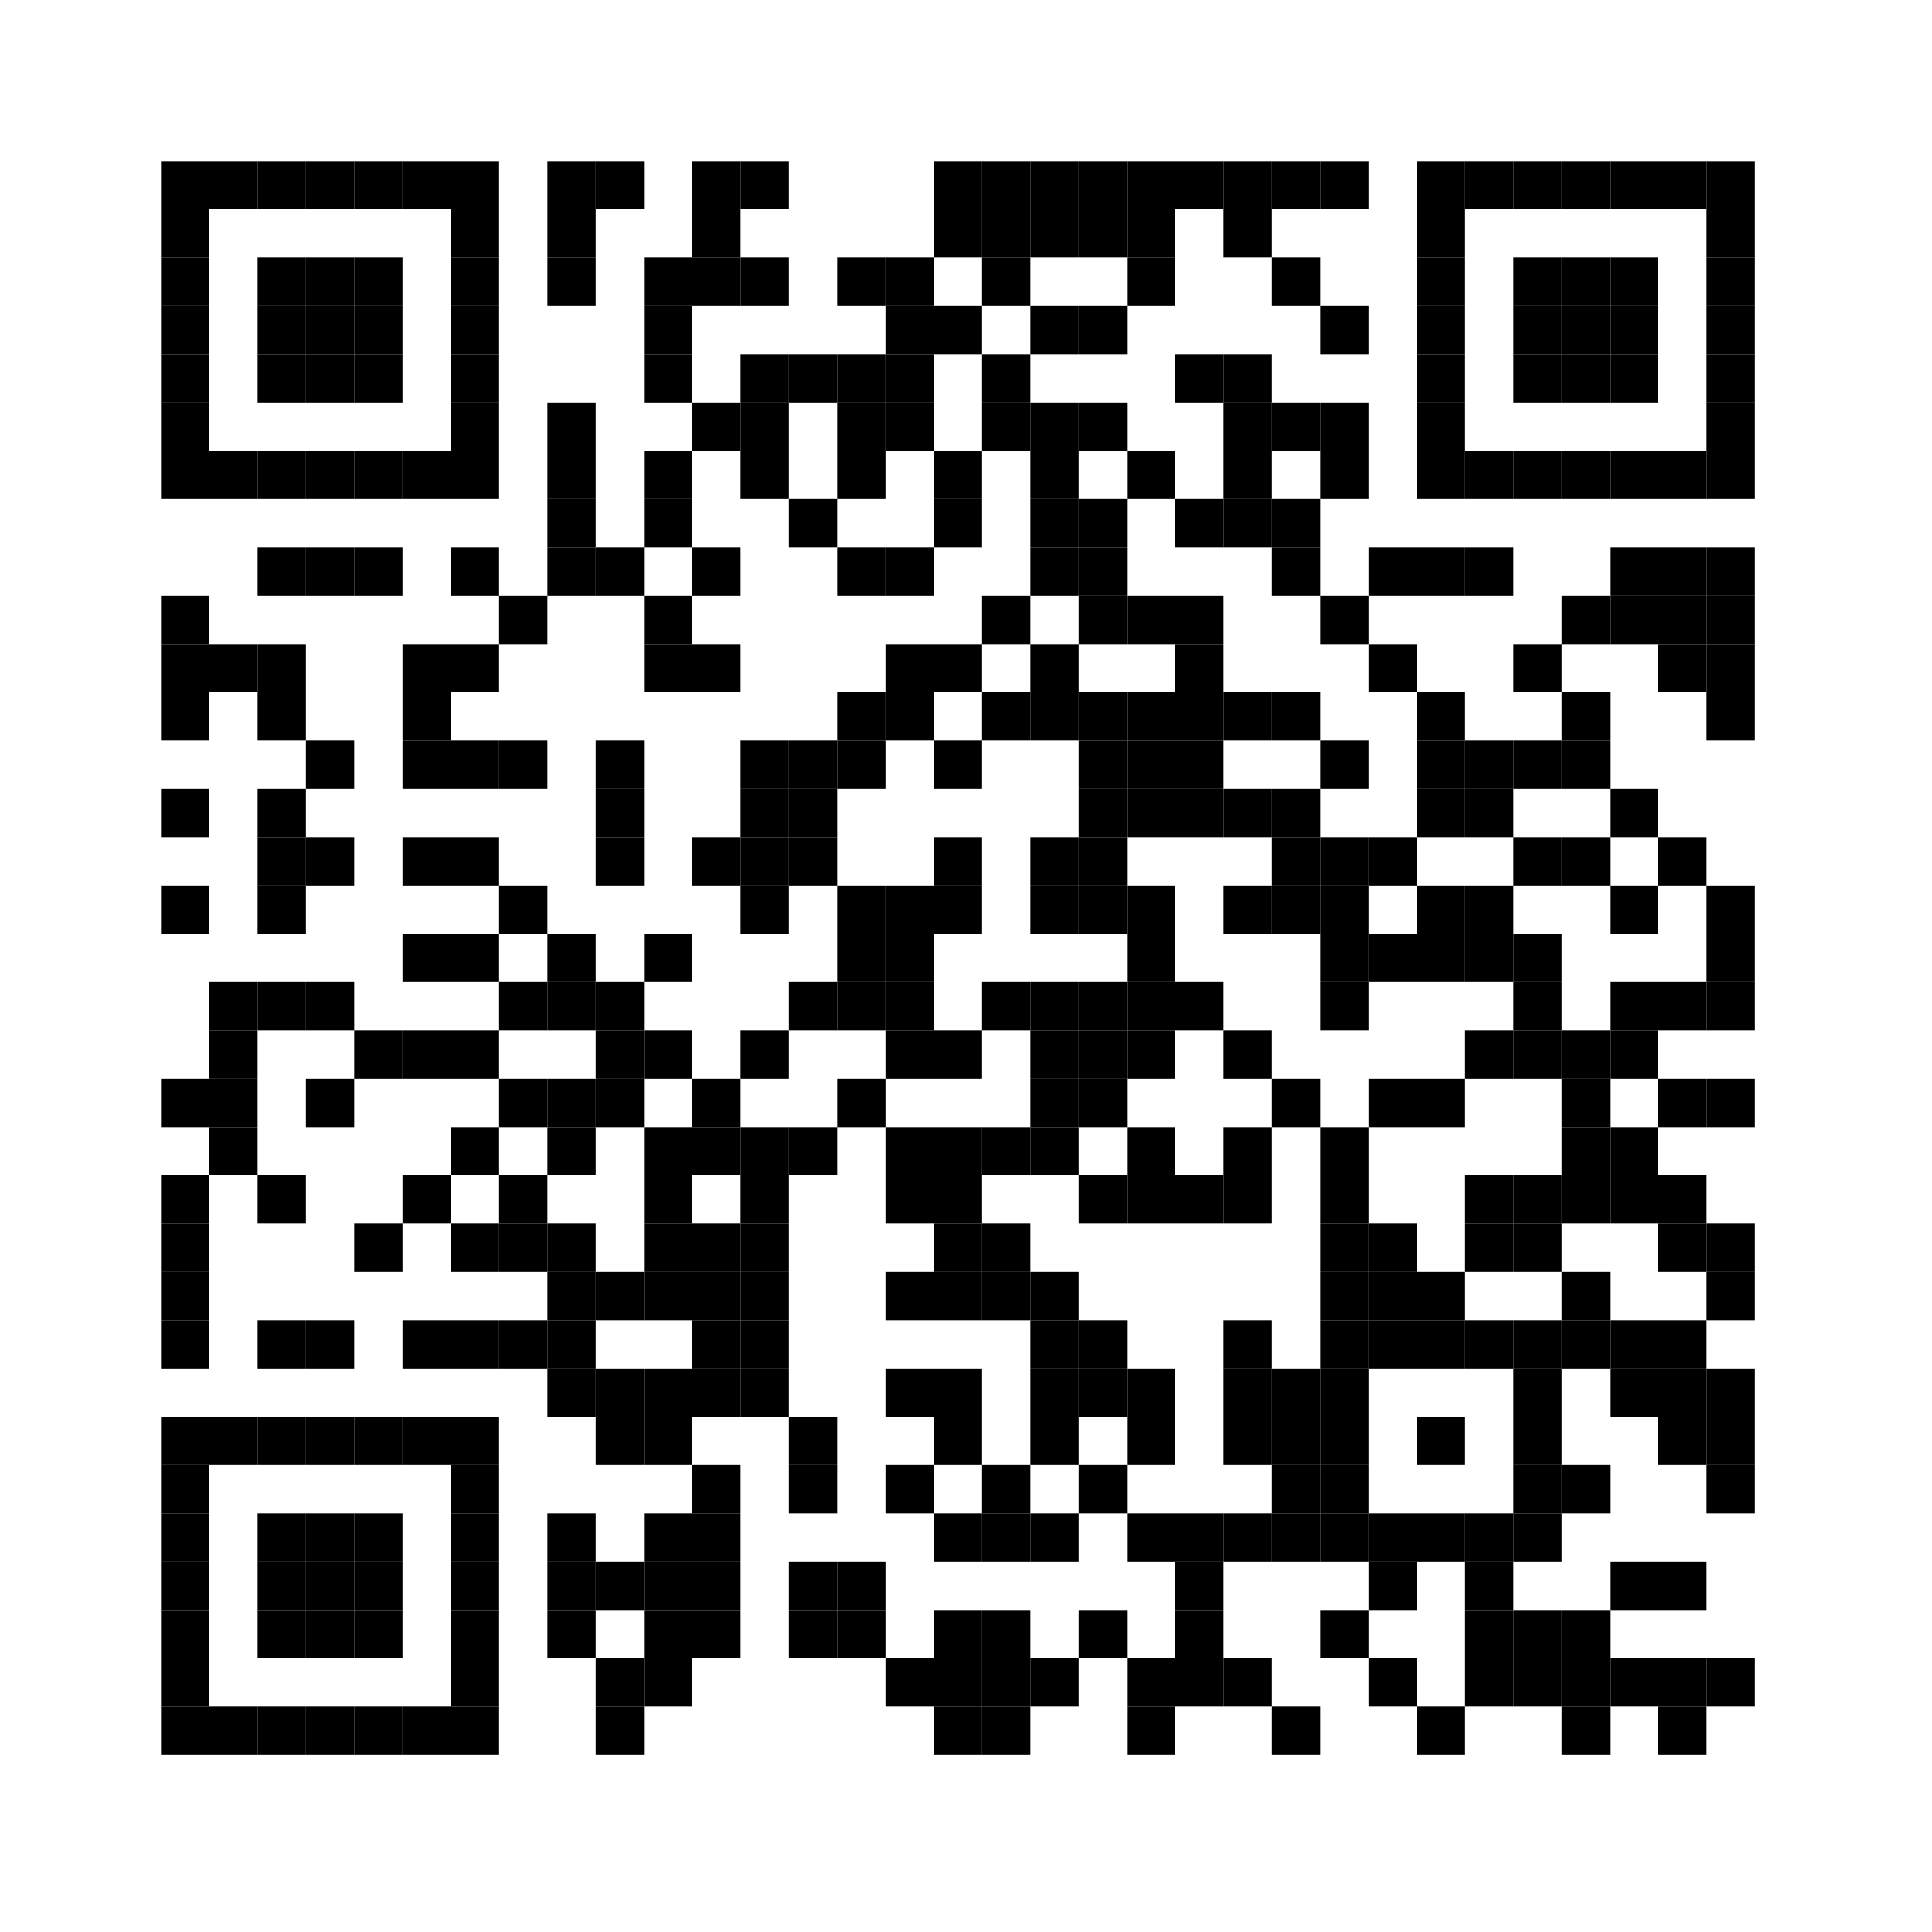 <?xml version="1.0" encoding="UTF-8"?> <svg xmlns="http://www.w3.org/2000/svg" xmlns:xlink="http://www.w3.org/1999/xlink" version="1.1" width="120" height="120" viewBox="0 0 120 120"><defs><rect id="r0" width="3" height="3" fill="#000000"></rect></defs><rect x="0" y="0" width="120" height="120" fill="#ffffff"></rect><use x="10" y="10" xlink:href="#r0"></use><use x="13" y="10" xlink:href="#r0"></use><use x="16" y="10" xlink:href="#r0"></use><use x="19" y="10" xlink:href="#r0"></use><use x="22" y="10" xlink:href="#r0"></use><use x="25" y="10" xlink:href="#r0"></use><use x="28" y="10" xlink:href="#r0"></use><use x="34" y="10" xlink:href="#r0"></use><use x="37" y="10" xlink:href="#r0"></use><use x="43" y="10" xlink:href="#r0"></use><use x="46" y="10" xlink:href="#r0"></use><use x="58" y="10" xlink:href="#r0"></use><use x="61" y="10" xlink:href="#r0"></use><use x="64" y="10" xlink:href="#r0"></use><use x="67" y="10" xlink:href="#r0"></use><use x="70" y="10" xlink:href="#r0"></use><use x="73" y="10" xlink:href="#r0"></use><use x="76" y="10" xlink:href="#r0"></use><use x="79" y="10" xlink:href="#r0"></use><use x="82" y="10" xlink:href="#r0"></use><use x="88" y="10" xlink:href="#r0"></use><use x="91" y="10" xlink:href="#r0"></use><use x="94" y="10" xlink:href="#r0"></use><use x="97" y="10" xlink:href="#r0"></use><use x="100" y="10" xlink:href="#r0"></use><use x="103" y="10" xlink:href="#r0"></use><use x="106" y="10" xlink:href="#r0"></use><use x="10" y="13" xlink:href="#r0"></use><use x="28" y="13" xlink:href="#r0"></use><use x="34" y="13" xlink:href="#r0"></use><use x="43" y="13" xlink:href="#r0"></use><use x="58" y="13" xlink:href="#r0"></use><use x="61" y="13" xlink:href="#r0"></use><use x="64" y="13" xlink:href="#r0"></use><use x="67" y="13" xlink:href="#r0"></use><use x="70" y="13" xlink:href="#r0"></use><use x="76" y="13" xlink:href="#r0"></use><use x="88" y="13" xlink:href="#r0"></use><use x="106" y="13" xlink:href="#r0"></use><use x="10" y="16" xlink:href="#r0"></use><use x="16" y="16" xlink:href="#r0"></use><use x="19" y="16" xlink:href="#r0"></use><use x="22" y="16" xlink:href="#r0"></use><use x="28" y="16" xlink:href="#r0"></use><use x="34" y="16" xlink:href="#r0"></use><use x="40" y="16" xlink:href="#r0"></use><use x="43" y="16" xlink:href="#r0"></use><use x="46" y="16" xlink:href="#r0"></use><use x="52" y="16" xlink:href="#r0"></use><use x="55" y="16" xlink:href="#r0"></use><use x="61" y="16" xlink:href="#r0"></use><use x="70" y="16" xlink:href="#r0"></use><use x="79" y="16" xlink:href="#r0"></use><use x="88" y="16" xlink:href="#r0"></use><use x="94" y="16" xlink:href="#r0"></use><use x="97" y="16" xlink:href="#r0"></use><use x="100" y="16" xlink:href="#r0"></use><use x="106" y="16" xlink:href="#r0"></use><use x="10" y="19" xlink:href="#r0"></use><use x="16" y="19" xlink:href="#r0"></use><use x="19" y="19" xlink:href="#r0"></use><use x="22" y="19" xlink:href="#r0"></use><use x="28" y="19" xlink:href="#r0"></use><use x="40" y="19" xlink:href="#r0"></use><use x="55" y="19" xlink:href="#r0"></use><use x="58" y="19" xlink:href="#r0"></use><use x="64" y="19" xlink:href="#r0"></use><use x="67" y="19" xlink:href="#r0"></use><use x="82" y="19" xlink:href="#r0"></use><use x="88" y="19" xlink:href="#r0"></use><use x="94" y="19" xlink:href="#r0"></use><use x="97" y="19" xlink:href="#r0"></use><use x="100" y="19" xlink:href="#r0"></use><use x="106" y="19" xlink:href="#r0"></use><use x="10" y="22" xlink:href="#r0"></use><use x="16" y="22" xlink:href="#r0"></use><use x="19" y="22" xlink:href="#r0"></use><use x="22" y="22" xlink:href="#r0"></use><use x="28" y="22" xlink:href="#r0"></use><use x="40" y="22" xlink:href="#r0"></use><use x="46" y="22" xlink:href="#r0"></use><use x="49" y="22" xlink:href="#r0"></use><use x="52" y="22" xlink:href="#r0"></use><use x="55" y="22" xlink:href="#r0"></use><use x="61" y="22" xlink:href="#r0"></use><use x="73" y="22" xlink:href="#r0"></use><use x="76" y="22" xlink:href="#r0"></use><use x="88" y="22" xlink:href="#r0"></use><use x="94" y="22" xlink:href="#r0"></use><use x="97" y="22" xlink:href="#r0"></use><use x="100" y="22" xlink:href="#r0"></use><use x="106" y="22" xlink:href="#r0"></use><use x="10" y="25" xlink:href="#r0"></use><use x="28" y="25" xlink:href="#r0"></use><use x="34" y="25" xlink:href="#r0"></use><use x="43" y="25" xlink:href="#r0"></use><use x="46" y="25" xlink:href="#r0"></use><use x="52" y="25" xlink:href="#r0"></use><use x="55" y="25" xlink:href="#r0"></use><use x="61" y="25" xlink:href="#r0"></use><use x="64" y="25" xlink:href="#r0"></use><use x="67" y="25" xlink:href="#r0"></use><use x="76" y="25" xlink:href="#r0"></use><use x="79" y="25" xlink:href="#r0"></use><use x="82" y="25" xlink:href="#r0"></use><use x="88" y="25" xlink:href="#r0"></use><use x="106" y="25" xlink:href="#r0"></use><use x="10" y="28" xlink:href="#r0"></use><use x="13" y="28" xlink:href="#r0"></use><use x="16" y="28" xlink:href="#r0"></use><use x="19" y="28" xlink:href="#r0"></use><use x="22" y="28" xlink:href="#r0"></use><use x="25" y="28" xlink:href="#r0"></use><use x="28" y="28" xlink:href="#r0"></use><use x="34" y="28" xlink:href="#r0"></use><use x="40" y="28" xlink:href="#r0"></use><use x="46" y="28" xlink:href="#r0"></use><use x="52" y="28" xlink:href="#r0"></use><use x="58" y="28" xlink:href="#r0"></use><use x="64" y="28" xlink:href="#r0"></use><use x="70" y="28" xlink:href="#r0"></use><use x="76" y="28" xlink:href="#r0"></use><use x="82" y="28" xlink:href="#r0"></use><use x="88" y="28" xlink:href="#r0"></use><use x="91" y="28" xlink:href="#r0"></use><use x="94" y="28" xlink:href="#r0"></use><use x="97" y="28" xlink:href="#r0"></use><use x="100" y="28" xlink:href="#r0"></use><use x="103" y="28" xlink:href="#r0"></use><use x="106" y="28" xlink:href="#r0"></use><use x="34" y="31" xlink:href="#r0"></use><use x="40" y="31" xlink:href="#r0"></use><use x="49" y="31" xlink:href="#r0"></use><use x="58" y="31" xlink:href="#r0"></use><use x="64" y="31" xlink:href="#r0"></use><use x="67" y="31" xlink:href="#r0"></use><use x="73" y="31" xlink:href="#r0"></use><use x="76" y="31" xlink:href="#r0"></use><use x="79" y="31" xlink:href="#r0"></use><use x="16" y="34" xlink:href="#r0"></use><use x="19" y="34" xlink:href="#r0"></use><use x="22" y="34" xlink:href="#r0"></use><use x="28" y="34" xlink:href="#r0"></use><use x="34" y="34" xlink:href="#r0"></use><use x="37" y="34" xlink:href="#r0"></use><use x="43" y="34" xlink:href="#r0"></use><use x="52" y="34" xlink:href="#r0"></use><use x="55" y="34" xlink:href="#r0"></use><use x="64" y="34" xlink:href="#r0"></use><use x="67" y="34" xlink:href="#r0"></use><use x="79" y="34" xlink:href="#r0"></use><use x="85" y="34" xlink:href="#r0"></use><use x="88" y="34" xlink:href="#r0"></use><use x="91" y="34" xlink:href="#r0"></use><use x="100" y="34" xlink:href="#r0"></use><use x="103" y="34" xlink:href="#r0"></use><use x="106" y="34" xlink:href="#r0"></use><use x="10" y="37" xlink:href="#r0"></use><use x="31" y="37" xlink:href="#r0"></use><use x="40" y="37" xlink:href="#r0"></use><use x="61" y="37" xlink:href="#r0"></use><use x="67" y="37" xlink:href="#r0"></use><use x="70" y="37" xlink:href="#r0"></use><use x="73" y="37" xlink:href="#r0"></use><use x="82" y="37" xlink:href="#r0"></use><use x="97" y="37" xlink:href="#r0"></use><use x="100" y="37" xlink:href="#r0"></use><use x="103" y="37" xlink:href="#r0"></use><use x="106" y="37" xlink:href="#r0"></use><use x="10" y="40" xlink:href="#r0"></use><use x="13" y="40" xlink:href="#r0"></use><use x="16" y="40" xlink:href="#r0"></use><use x="25" y="40" xlink:href="#r0"></use><use x="28" y="40" xlink:href="#r0"></use><use x="40" y="40" xlink:href="#r0"></use><use x="43" y="40" xlink:href="#r0"></use><use x="55" y="40" xlink:href="#r0"></use><use x="58" y="40" xlink:href="#r0"></use><use x="64" y="40" xlink:href="#r0"></use><use x="73" y="40" xlink:href="#r0"></use><use x="85" y="40" xlink:href="#r0"></use><use x="94" y="40" xlink:href="#r0"></use><use x="103" y="40" xlink:href="#r0"></use><use x="106" y="40" xlink:href="#r0"></use><use x="10" y="43" xlink:href="#r0"></use><use x="16" y="43" xlink:href="#r0"></use><use x="25" y="43" xlink:href="#r0"></use><use x="52" y="43" xlink:href="#r0"></use><use x="55" y="43" xlink:href="#r0"></use><use x="61" y="43" xlink:href="#r0"></use><use x="64" y="43" xlink:href="#r0"></use><use x="67" y="43" xlink:href="#r0"></use><use x="70" y="43" xlink:href="#r0"></use><use x="73" y="43" xlink:href="#r0"></use><use x="76" y="43" xlink:href="#r0"></use><use x="79" y="43" xlink:href="#r0"></use><use x="88" y="43" xlink:href="#r0"></use><use x="97" y="43" xlink:href="#r0"></use><use x="106" y="43" xlink:href="#r0"></use><use x="19" y="46" xlink:href="#r0"></use><use x="25" y="46" xlink:href="#r0"></use><use x="28" y="46" xlink:href="#r0"></use><use x="31" y="46" xlink:href="#r0"></use><use x="37" y="46" xlink:href="#r0"></use><use x="46" y="46" xlink:href="#r0"></use><use x="49" y="46" xlink:href="#r0"></use><use x="52" y="46" xlink:href="#r0"></use><use x="58" y="46" xlink:href="#r0"></use><use x="67" y="46" xlink:href="#r0"></use><use x="70" y="46" xlink:href="#r0"></use><use x="73" y="46" xlink:href="#r0"></use><use x="82" y="46" xlink:href="#r0"></use><use x="88" y="46" xlink:href="#r0"></use><use x="91" y="46" xlink:href="#r0"></use><use x="94" y="46" xlink:href="#r0"></use><use x="97" y="46" xlink:href="#r0"></use><use x="10" y="49" xlink:href="#r0"></use><use x="16" y="49" xlink:href="#r0"></use><use x="37" y="49" xlink:href="#r0"></use><use x="46" y="49" xlink:href="#r0"></use><use x="49" y="49" xlink:href="#r0"></use><use x="67" y="49" xlink:href="#r0"></use><use x="70" y="49" xlink:href="#r0"></use><use x="73" y="49" xlink:href="#r0"></use><use x="76" y="49" xlink:href="#r0"></use><use x="79" y="49" xlink:href="#r0"></use><use x="88" y="49" xlink:href="#r0"></use><use x="91" y="49" xlink:href="#r0"></use><use x="100" y="49" xlink:href="#r0"></use><use x="16" y="52" xlink:href="#r0"></use><use x="19" y="52" xlink:href="#r0"></use><use x="25" y="52" xlink:href="#r0"></use><use x="28" y="52" xlink:href="#r0"></use><use x="37" y="52" xlink:href="#r0"></use><use x="43" y="52" xlink:href="#r0"></use><use x="46" y="52" xlink:href="#r0"></use><use x="49" y="52" xlink:href="#r0"></use><use x="58" y="52" xlink:href="#r0"></use><use x="64" y="52" xlink:href="#r0"></use><use x="67" y="52" xlink:href="#r0"></use><use x="79" y="52" xlink:href="#r0"></use><use x="82" y="52" xlink:href="#r0"></use><use x="85" y="52" xlink:href="#r0"></use><use x="94" y="52" xlink:href="#r0"></use><use x="97" y="52" xlink:href="#r0"></use><use x="103" y="52" xlink:href="#r0"></use><use x="10" y="55" xlink:href="#r0"></use><use x="16" y="55" xlink:href="#r0"></use><use x="31" y="55" xlink:href="#r0"></use><use x="46" y="55" xlink:href="#r0"></use><use x="52" y="55" xlink:href="#r0"></use><use x="55" y="55" xlink:href="#r0"></use><use x="58" y="55" xlink:href="#r0"></use><use x="64" y="55" xlink:href="#r0"></use><use x="67" y="55" xlink:href="#r0"></use><use x="70" y="55" xlink:href="#r0"></use><use x="76" y="55" xlink:href="#r0"></use><use x="79" y="55" xlink:href="#r0"></use><use x="82" y="55" xlink:href="#r0"></use><use x="88" y="55" xlink:href="#r0"></use><use x="91" y="55" xlink:href="#r0"></use><use x="100" y="55" xlink:href="#r0"></use><use x="106" y="55" xlink:href="#r0"></use><use x="25" y="58" xlink:href="#r0"></use><use x="28" y="58" xlink:href="#r0"></use><use x="34" y="58" xlink:href="#r0"></use><use x="40" y="58" xlink:href="#r0"></use><use x="52" y="58" xlink:href="#r0"></use><use x="55" y="58" xlink:href="#r0"></use><use x="70" y="58" xlink:href="#r0"></use><use x="82" y="58" xlink:href="#r0"></use><use x="85" y="58" xlink:href="#r0"></use><use x="88" y="58" xlink:href="#r0"></use><use x="91" y="58" xlink:href="#r0"></use><use x="94" y="58" xlink:href="#r0"></use><use x="106" y="58" xlink:href="#r0"></use><use x="13" y="61" xlink:href="#r0"></use><use x="16" y="61" xlink:href="#r0"></use><use x="19" y="61" xlink:href="#r0"></use><use x="31" y="61" xlink:href="#r0"></use><use x="34" y="61" xlink:href="#r0"></use><use x="37" y="61" xlink:href="#r0"></use><use x="49" y="61" xlink:href="#r0"></use><use x="52" y="61" xlink:href="#r0"></use><use x="55" y="61" xlink:href="#r0"></use><use x="61" y="61" xlink:href="#r0"></use><use x="64" y="61" xlink:href="#r0"></use><use x="67" y="61" xlink:href="#r0"></use><use x="70" y="61" xlink:href="#r0"></use><use x="73" y="61" xlink:href="#r0"></use><use x="82" y="61" xlink:href="#r0"></use><use x="94" y="61" xlink:href="#r0"></use><use x="100" y="61" xlink:href="#r0"></use><use x="103" y="61" xlink:href="#r0"></use><use x="106" y="61" xlink:href="#r0"></use><use x="13" y="64" xlink:href="#r0"></use><use x="22" y="64" xlink:href="#r0"></use><use x="25" y="64" xlink:href="#r0"></use><use x="28" y="64" xlink:href="#r0"></use><use x="37" y="64" xlink:href="#r0"></use><use x="40" y="64" xlink:href="#r0"></use><use x="46" y="64" xlink:href="#r0"></use><use x="55" y="64" xlink:href="#r0"></use><use x="58" y="64" xlink:href="#r0"></use><use x="64" y="64" xlink:href="#r0"></use><use x="67" y="64" xlink:href="#r0"></use><use x="70" y="64" xlink:href="#r0"></use><use x="76" y="64" xlink:href="#r0"></use><use x="91" y="64" xlink:href="#r0"></use><use x="94" y="64" xlink:href="#r0"></use><use x="97" y="64" xlink:href="#r0"></use><use x="100" y="64" xlink:href="#r0"></use><use x="10" y="67" xlink:href="#r0"></use><use x="13" y="67" xlink:href="#r0"></use><use x="19" y="67" xlink:href="#r0"></use><use x="31" y="67" xlink:href="#r0"></use><use x="34" y="67" xlink:href="#r0"></use><use x="37" y="67" xlink:href="#r0"></use><use x="43" y="67" xlink:href="#r0"></use><use x="52" y="67" xlink:href="#r0"></use><use x="64" y="67" xlink:href="#r0"></use><use x="67" y="67" xlink:href="#r0"></use><use x="79" y="67" xlink:href="#r0"></use><use x="85" y="67" xlink:href="#r0"></use><use x="88" y="67" xlink:href="#r0"></use><use x="97" y="67" xlink:href="#r0"></use><use x="103" y="67" xlink:href="#r0"></use><use x="106" y="67" xlink:href="#r0"></use><use x="13" y="70" xlink:href="#r0"></use><use x="28" y="70" xlink:href="#r0"></use><use x="34" y="70" xlink:href="#r0"></use><use x="40" y="70" xlink:href="#r0"></use><use x="43" y="70" xlink:href="#r0"></use><use x="46" y="70" xlink:href="#r0"></use><use x="49" y="70" xlink:href="#r0"></use><use x="55" y="70" xlink:href="#r0"></use><use x="58" y="70" xlink:href="#r0"></use><use x="61" y="70" xlink:href="#r0"></use><use x="64" y="70" xlink:href="#r0"></use><use x="70" y="70" xlink:href="#r0"></use><use x="76" y="70" xlink:href="#r0"></use><use x="82" y="70" xlink:href="#r0"></use><use x="97" y="70" xlink:href="#r0"></use><use x="100" y="70" xlink:href="#r0"></use><use x="10" y="73" xlink:href="#r0"></use><use x="16" y="73" xlink:href="#r0"></use><use x="25" y="73" xlink:href="#r0"></use><use x="31" y="73" xlink:href="#r0"></use><use x="40" y="73" xlink:href="#r0"></use><use x="46" y="73" xlink:href="#r0"></use><use x="55" y="73" xlink:href="#r0"></use><use x="58" y="73" xlink:href="#r0"></use><use x="67" y="73" xlink:href="#r0"></use><use x="70" y="73" xlink:href="#r0"></use><use x="73" y="73" xlink:href="#r0"></use><use x="76" y="73" xlink:href="#r0"></use><use x="82" y="73" xlink:href="#r0"></use><use x="91" y="73" xlink:href="#r0"></use><use x="94" y="73" xlink:href="#r0"></use><use x="97" y="73" xlink:href="#r0"></use><use x="100" y="73" xlink:href="#r0"></use><use x="103" y="73" xlink:href="#r0"></use><use x="10" y="76" xlink:href="#r0"></use><use x="22" y="76" xlink:href="#r0"></use><use x="28" y="76" xlink:href="#r0"></use><use x="31" y="76" xlink:href="#r0"></use><use x="34" y="76" xlink:href="#r0"></use><use x="40" y="76" xlink:href="#r0"></use><use x="43" y="76" xlink:href="#r0"></use><use x="46" y="76" xlink:href="#r0"></use><use x="58" y="76" xlink:href="#r0"></use><use x="61" y="76" xlink:href="#r0"></use><use x="82" y="76" xlink:href="#r0"></use><use x="85" y="76" xlink:href="#r0"></use><use x="91" y="76" xlink:href="#r0"></use><use x="94" y="76" xlink:href="#r0"></use><use x="103" y="76" xlink:href="#r0"></use><use x="106" y="76" xlink:href="#r0"></use><use x="10" y="79" xlink:href="#r0"></use><use x="34" y="79" xlink:href="#r0"></use><use x="37" y="79" xlink:href="#r0"></use><use x="40" y="79" xlink:href="#r0"></use><use x="43" y="79" xlink:href="#r0"></use><use x="46" y="79" xlink:href="#r0"></use><use x="55" y="79" xlink:href="#r0"></use><use x="58" y="79" xlink:href="#r0"></use><use x="61" y="79" xlink:href="#r0"></use><use x="64" y="79" xlink:href="#r0"></use><use x="82" y="79" xlink:href="#r0"></use><use x="85" y="79" xlink:href="#r0"></use><use x="88" y="79" xlink:href="#r0"></use><use x="97" y="79" xlink:href="#r0"></use><use x="106" y="79" xlink:href="#r0"></use><use x="10" y="82" xlink:href="#r0"></use><use x="16" y="82" xlink:href="#r0"></use><use x="19" y="82" xlink:href="#r0"></use><use x="25" y="82" xlink:href="#r0"></use><use x="28" y="82" xlink:href="#r0"></use><use x="31" y="82" xlink:href="#r0"></use><use x="34" y="82" xlink:href="#r0"></use><use x="43" y="82" xlink:href="#r0"></use><use x="46" y="82" xlink:href="#r0"></use><use x="64" y="82" xlink:href="#r0"></use><use x="67" y="82" xlink:href="#r0"></use><use x="76" y="82" xlink:href="#r0"></use><use x="82" y="82" xlink:href="#r0"></use><use x="85" y="82" xlink:href="#r0"></use><use x="88" y="82" xlink:href="#r0"></use><use x="91" y="82" xlink:href="#r0"></use><use x="94" y="82" xlink:href="#r0"></use><use x="97" y="82" xlink:href="#r0"></use><use x="100" y="82" xlink:href="#r0"></use><use x="103" y="82" xlink:href="#r0"></use><use x="34" y="85" xlink:href="#r0"></use><use x="37" y="85" xlink:href="#r0"></use><use x="40" y="85" xlink:href="#r0"></use><use x="43" y="85" xlink:href="#r0"></use><use x="46" y="85" xlink:href="#r0"></use><use x="55" y="85" xlink:href="#r0"></use><use x="58" y="85" xlink:href="#r0"></use><use x="64" y="85" xlink:href="#r0"></use><use x="67" y="85" xlink:href="#r0"></use><use x="70" y="85" xlink:href="#r0"></use><use x="76" y="85" xlink:href="#r0"></use><use x="79" y="85" xlink:href="#r0"></use><use x="82" y="85" xlink:href="#r0"></use><use x="94" y="85" xlink:href="#r0"></use><use x="100" y="85" xlink:href="#r0"></use><use x="103" y="85" xlink:href="#r0"></use><use x="106" y="85" xlink:href="#r0"></use><use x="10" y="88" xlink:href="#r0"></use><use x="13" y="88" xlink:href="#r0"></use><use x="16" y="88" xlink:href="#r0"></use><use x="19" y="88" xlink:href="#r0"></use><use x="22" y="88" xlink:href="#r0"></use><use x="25" y="88" xlink:href="#r0"></use><use x="28" y="88" xlink:href="#r0"></use><use x="37" y="88" xlink:href="#r0"></use><use x="40" y="88" xlink:href="#r0"></use><use x="49" y="88" xlink:href="#r0"></use><use x="58" y="88" xlink:href="#r0"></use><use x="64" y="88" xlink:href="#r0"></use><use x="70" y="88" xlink:href="#r0"></use><use x="76" y="88" xlink:href="#r0"></use><use x="79" y="88" xlink:href="#r0"></use><use x="82" y="88" xlink:href="#r0"></use><use x="88" y="88" xlink:href="#r0"></use><use x="94" y="88" xlink:href="#r0"></use><use x="103" y="88" xlink:href="#r0"></use><use x="106" y="88" xlink:href="#r0"></use><use x="10" y="91" xlink:href="#r0"></use><use x="28" y="91" xlink:href="#r0"></use><use x="43" y="91" xlink:href="#r0"></use><use x="49" y="91" xlink:href="#r0"></use><use x="55" y="91" xlink:href="#r0"></use><use x="61" y="91" xlink:href="#r0"></use><use x="67" y="91" xlink:href="#r0"></use><use x="79" y="91" xlink:href="#r0"></use><use x="82" y="91" xlink:href="#r0"></use><use x="94" y="91" xlink:href="#r0"></use><use x="97" y="91" xlink:href="#r0"></use><use x="106" y="91" xlink:href="#r0"></use><use x="10" y="94" xlink:href="#r0"></use><use x="16" y="94" xlink:href="#r0"></use><use x="19" y="94" xlink:href="#r0"></use><use x="22" y="94" xlink:href="#r0"></use><use x="28" y="94" xlink:href="#r0"></use><use x="34" y="94" xlink:href="#r0"></use><use x="40" y="94" xlink:href="#r0"></use><use x="43" y="94" xlink:href="#r0"></use><use x="58" y="94" xlink:href="#r0"></use><use x="61" y="94" xlink:href="#r0"></use><use x="64" y="94" xlink:href="#r0"></use><use x="70" y="94" xlink:href="#r0"></use><use x="73" y="94" xlink:href="#r0"></use><use x="76" y="94" xlink:href="#r0"></use><use x="79" y="94" xlink:href="#r0"></use><use x="82" y="94" xlink:href="#r0"></use><use x="85" y="94" xlink:href="#r0"></use><use x="88" y="94" xlink:href="#r0"></use><use x="91" y="94" xlink:href="#r0"></use><use x="94" y="94" xlink:href="#r0"></use><use x="10" y="97" xlink:href="#r0"></use><use x="16" y="97" xlink:href="#r0"></use><use x="19" y="97" xlink:href="#r0"></use><use x="22" y="97" xlink:href="#r0"></use><use x="28" y="97" xlink:href="#r0"></use><use x="34" y="97" xlink:href="#r0"></use><use x="37" y="97" xlink:href="#r0"></use><use x="40" y="97" xlink:href="#r0"></use><use x="43" y="97" xlink:href="#r0"></use><use x="49" y="97" xlink:href="#r0"></use><use x="52" y="97" xlink:href="#r0"></use><use x="73" y="97" xlink:href="#r0"></use><use x="85" y="97" xlink:href="#r0"></use><use x="91" y="97" xlink:href="#r0"></use><use x="100" y="97" xlink:href="#r0"></use><use x="103" y="97" xlink:href="#r0"></use><use x="10" y="100" xlink:href="#r0"></use><use x="16" y="100" xlink:href="#r0"></use><use x="19" y="100" xlink:href="#r0"></use><use x="22" y="100" xlink:href="#r0"></use><use x="28" y="100" xlink:href="#r0"></use><use x="34" y="100" xlink:href="#r0"></use><use x="40" y="100" xlink:href="#r0"></use><use x="43" y="100" xlink:href="#r0"></use><use x="49" y="100" xlink:href="#r0"></use><use x="52" y="100" xlink:href="#r0"></use><use x="58" y="100" xlink:href="#r0"></use><use x="61" y="100" xlink:href="#r0"></use><use x="67" y="100" xlink:href="#r0"></use><use x="73" y="100" xlink:href="#r0"></use><use x="82" y="100" xlink:href="#r0"></use><use x="91" y="100" xlink:href="#r0"></use><use x="94" y="100" xlink:href="#r0"></use><use x="97" y="100" xlink:href="#r0"></use><use x="10" y="103" xlink:href="#r0"></use><use x="28" y="103" xlink:href="#r0"></use><use x="37" y="103" xlink:href="#r0"></use><use x="40" y="103" xlink:href="#r0"></use><use x="55" y="103" xlink:href="#r0"></use><use x="58" y="103" xlink:href="#r0"></use><use x="61" y="103" xlink:href="#r0"></use><use x="64" y="103" xlink:href="#r0"></use><use x="70" y="103" xlink:href="#r0"></use><use x="73" y="103" xlink:href="#r0"></use><use x="76" y="103" xlink:href="#r0"></use><use x="85" y="103" xlink:href="#r0"></use><use x="91" y="103" xlink:href="#r0"></use><use x="94" y="103" xlink:href="#r0"></use><use x="97" y="103" xlink:href="#r0"></use><use x="100" y="103" xlink:href="#r0"></use><use x="103" y="103" xlink:href="#r0"></use><use x="106" y="103" xlink:href="#r0"></use><use x="10" y="106" xlink:href="#r0"></use><use x="13" y="106" xlink:href="#r0"></use><use x="16" y="106" xlink:href="#r0"></use><use x="19" y="106" xlink:href="#r0"></use><use x="22" y="106" xlink:href="#r0"></use><use x="25" y="106" xlink:href="#r0"></use><use x="28" y="106" xlink:href="#r0"></use><use x="37" y="106" xlink:href="#r0"></use><use x="58" y="106" xlink:href="#r0"></use><use x="61" y="106" xlink:href="#r0"></use><use x="70" y="106" xlink:href="#r0"></use><use x="79" y="106" xlink:href="#r0"></use><use x="88" y="106" xlink:href="#r0"></use><use x="97" y="106" xlink:href="#r0"></use><use x="103" y="106" xlink:href="#r0"></use></svg> 